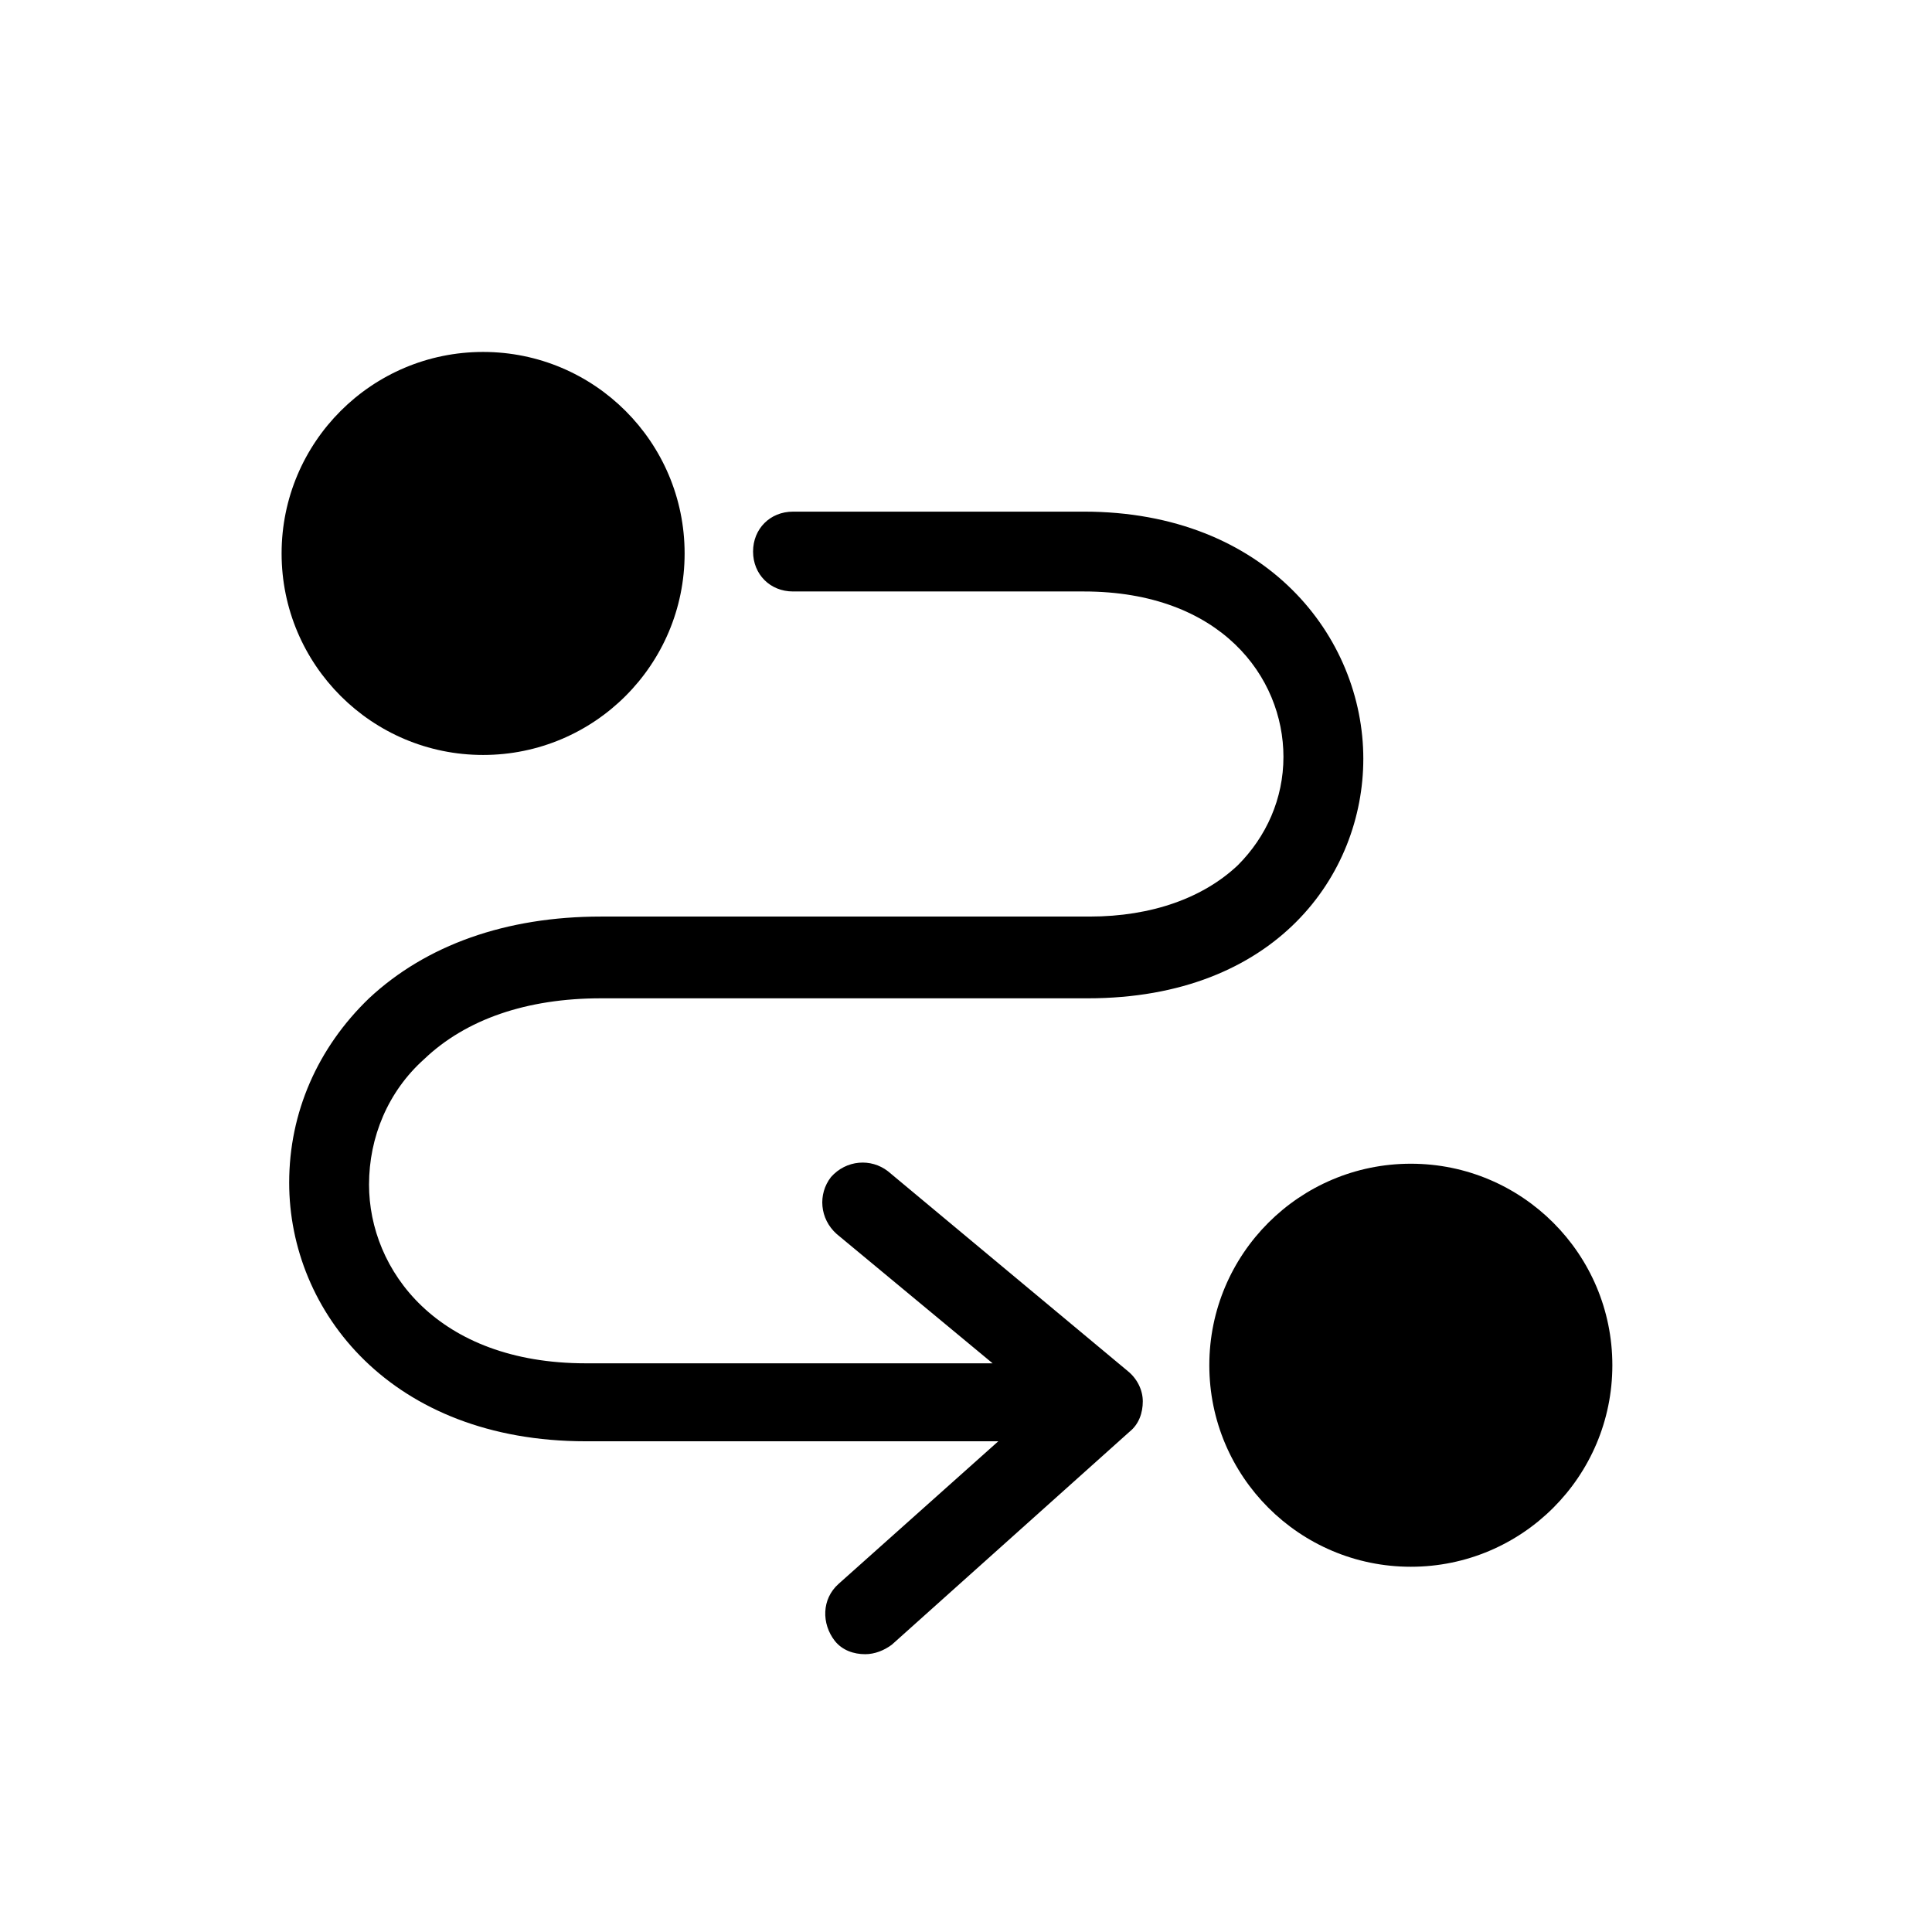 <?xml version="1.0" encoding="UTF-8"?>
<!-- Uploaded to: SVG Repo, www.svgrepo.com, Generator: SVG Repo Mixer Tools -->
<svg fill="#000000" width="800px" height="800px" version="1.1" viewBox="144 144 512 512" xmlns="http://www.w3.org/2000/svg">
 <g>
  <path d="m325.43 290.67c0 29.492-23.91 53.402-53.402 53.402-29.496 0-53.402-23.91-53.402-53.402s23.906-53.402 53.402-53.402c29.492 0 53.402 23.91 53.402 53.402"/>
  <path d="m571.29 505.8c0 29.496-23.91 53.406-53.402 53.406-29.496 0-53.406-23.91-53.406-53.406 0-29.492 23.91-53.402 53.406-53.402 29.492 0 53.402 23.91 53.402 53.402"/>
  <path d="m379.34 454.41c-4.535-3.527-11.082-3.023-15.113 1.512-3.527 4.535-3.023 11.082 1.512 15.113l41.312 34.258h-107.82c-39.297 0-57.434-24.688-57.434-47.359 0-12.594 5.039-24.688 14.609-33.25 11.082-10.578 27.207-16.121 46.855-16.121h128.98c49.879 0 73.051-32.746 73.051-63.48 0-32.242-25.695-65.496-74.059-65.496l-77.086 0.004c-6.047 0-10.578 4.535-10.578 10.578 0 6.047 4.535 10.578 10.578 10.578h77.082c36.273 0 52.898 22.672 52.898 43.832 0 11.082-4.535 21.16-12.09 28.719-9.07 8.566-22.672 13.602-39.297 13.602h-129.48c-25.191 0-46.352 7.559-61.465 21.664-13.602 13.098-21.16 30.23-21.16 48.871 0 34.258 27.207 68.52 78.594 68.52h109.33l-42.32 37.785c-4.535 4.031-4.535 10.578-1.008 15.113 2.016 2.519 5.039 3.527 8.062 3.527 2.519 0 5.039-1.008 7.055-2.519l62.977-56.426c2.519-2.016 3.527-5.039 3.527-8.062 0-3.023-1.512-6.047-4.031-8.062z"/>
 </g>
</svg>